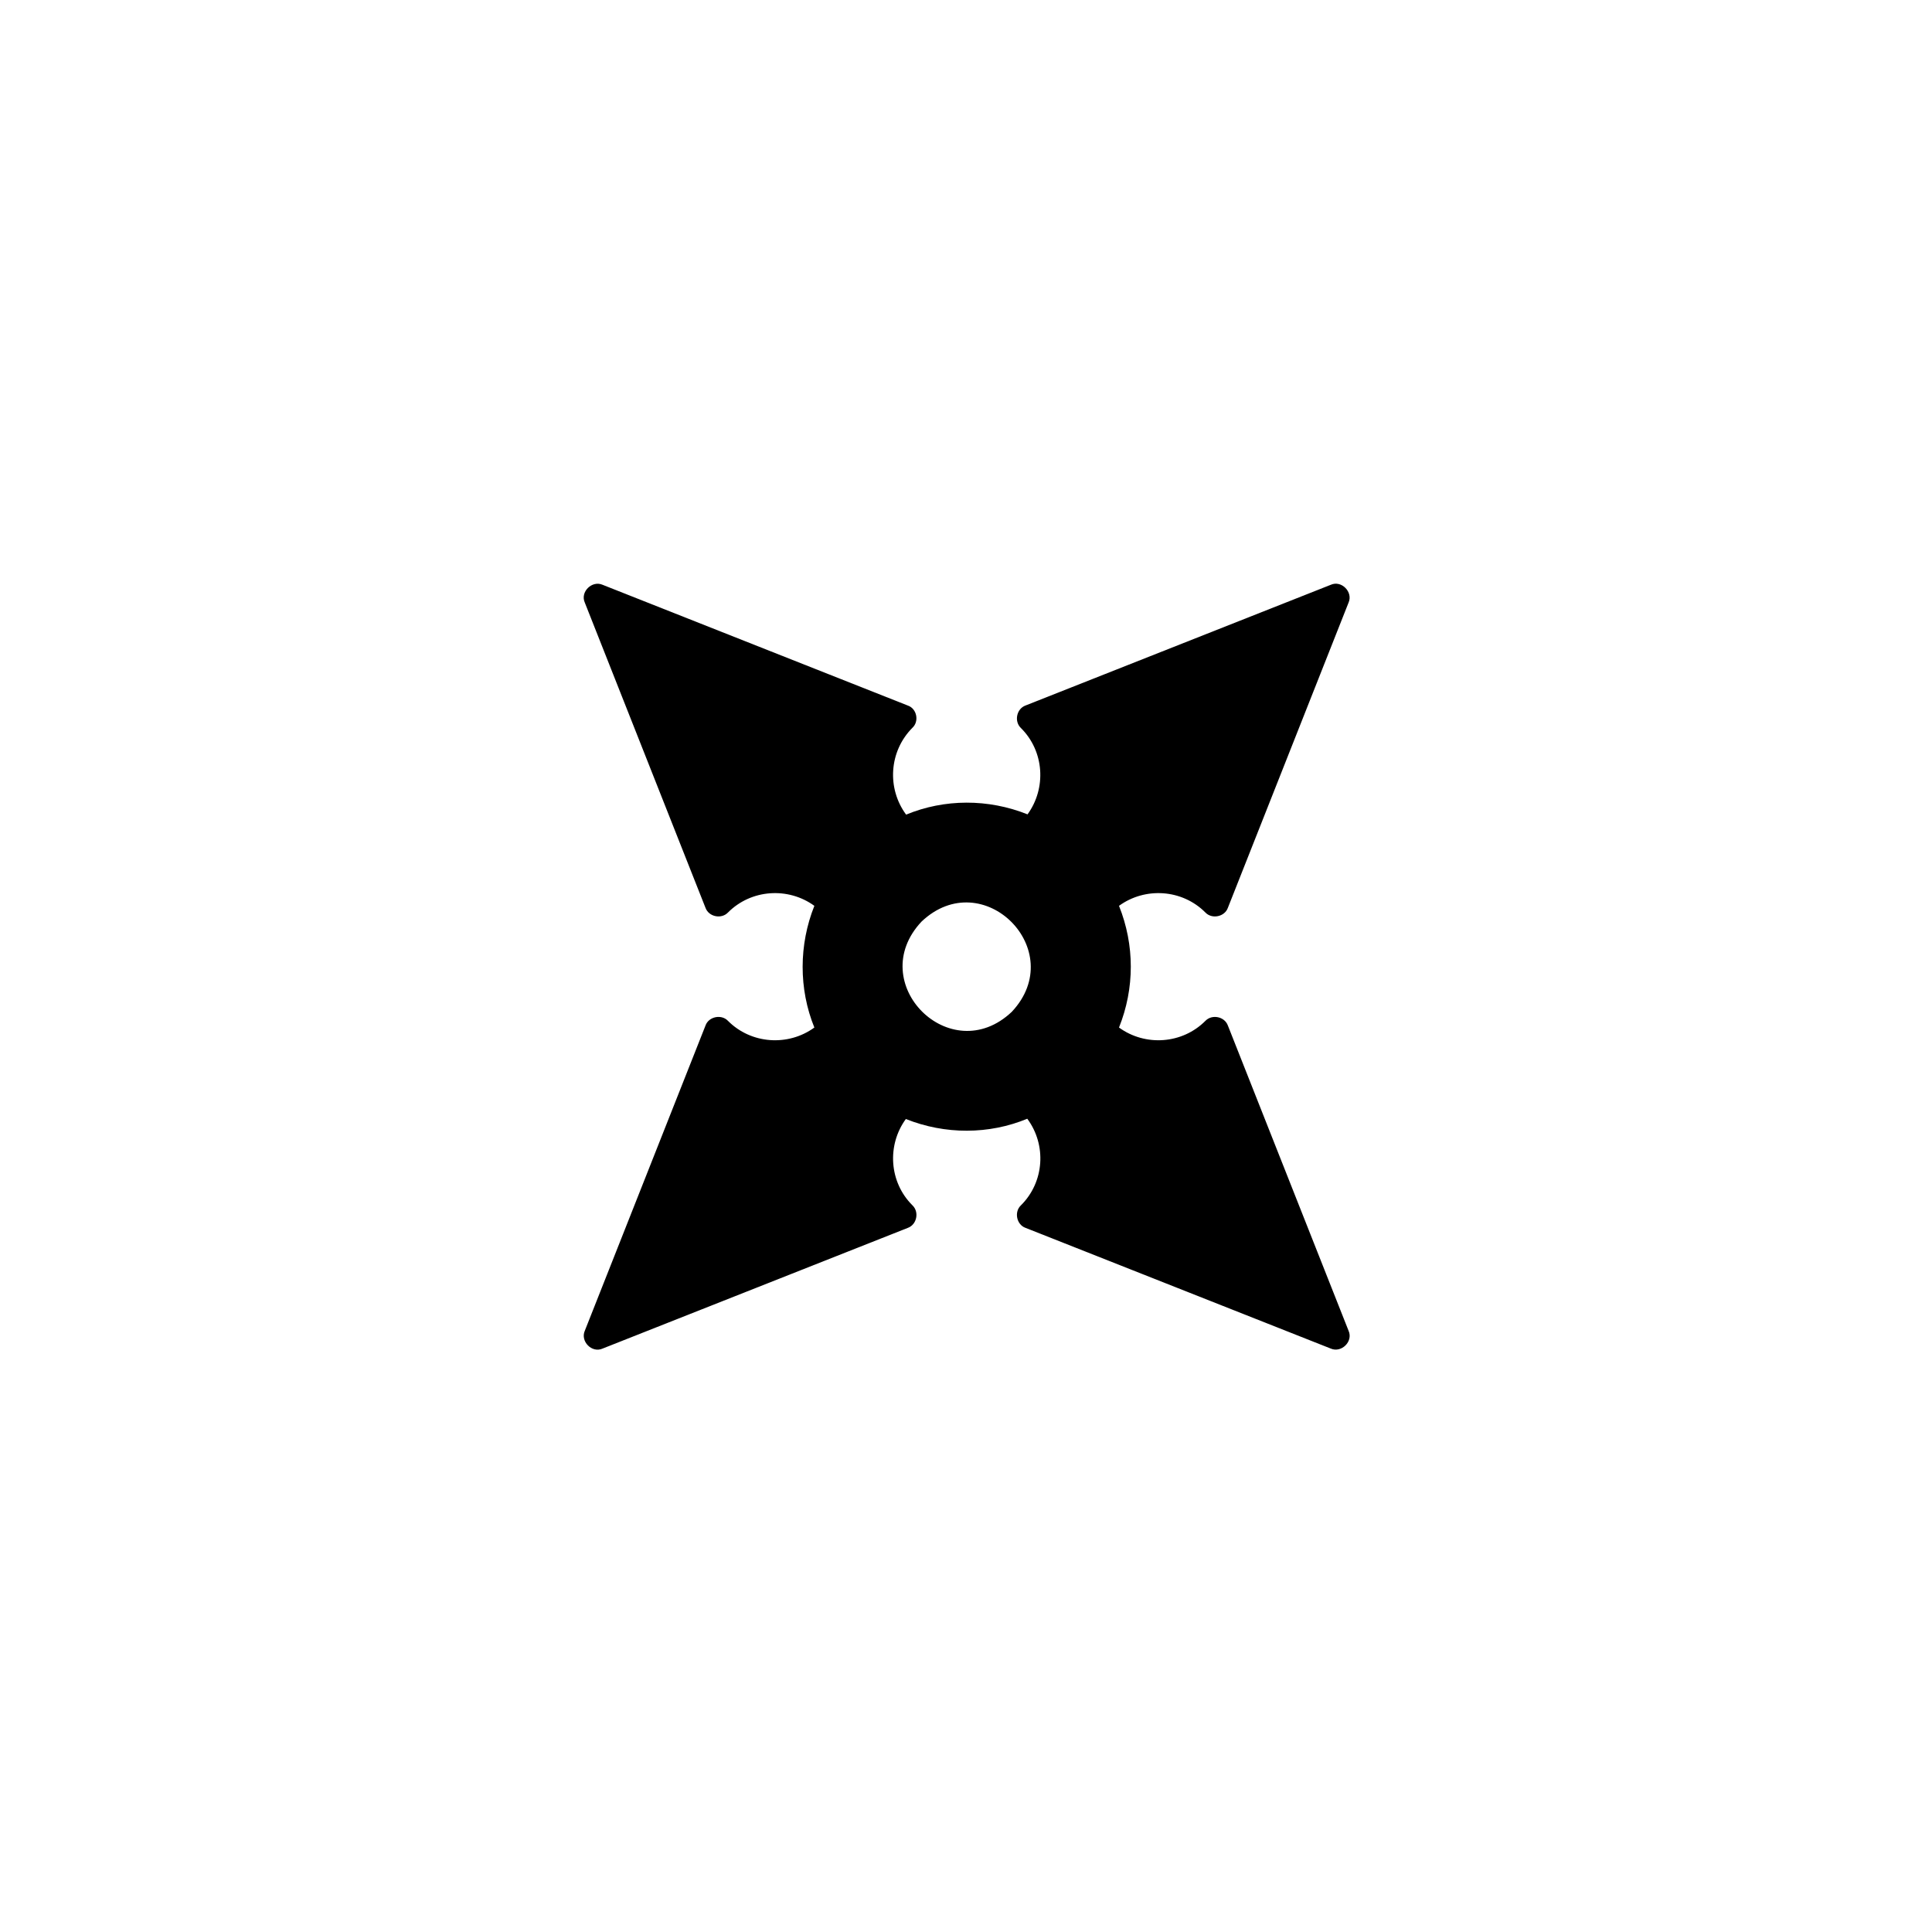 <svg xmlns="http://www.w3.org/2000/svg" width="1080" viewBox="0 0 810 810" height="1080" version="1.0"><path d="M514.781 429.938c-1.375-3.75-6.633-4.817-9.402-1.95-9.746 9.801-25.281 10.778-36.23 2.809 6.593-16.453 6.593-34.567 0-51.02 10.949-7.968 26.484-6.996 36.23 2.809 2.738 2.875 8.058 1.793 9.402-1.95l50.617-128.007c1.942-4.41-2.968-9.465-7.453-7.453l-128.008 50.617c-3.75 1.379-4.816 6.633-1.949 9.402 9.86 9.746 10.778 25.282 2.809 36.23-16.453-6.593-34.856-6.534-50.906.114-8.082-10.95-7.223-26.484 2.636-36.402 2.926-2.68 1.891-8.067-1.949-9.344l-127.95-50.617c-4.41-1.938-9.464 2.969-7.452 7.453l50.617 128.008c1.379 3.75 6.633 4.816 9.402 1.949 9.746-9.805 25.282-10.777 36.23-2.809-6.503 16.262-6.605 34.79 0 51.02-10.948 7.969-26.484 6.992-36.23-2.809-2.738-2.875-8.058-1.793-9.402 1.95l-50.617 128.007c-1.942 4.41 2.969 9.465 7.453 7.453l128.008-50.617c3.75-1.375 4.816-6.633 1.949-9.402-9.86-9.746-10.777-25.281-2.809-36.23 16.453 6.593 34.91 6.535 50.907-.114 8.14 10.95 7.222 26.54-2.696 36.344-2.875 2.738-1.793 8.058 1.95 9.402l128.007 50.617c4.434 1.926 9.461-2.96 7.453-7.453l-50.617-128.008Zm-90.578-5.735c-25.691 24.32-62.07-12.05-37.832-37.836 25.715-24.32 62.02 12.047 37.832 37.836Zm0 0"/></svg>